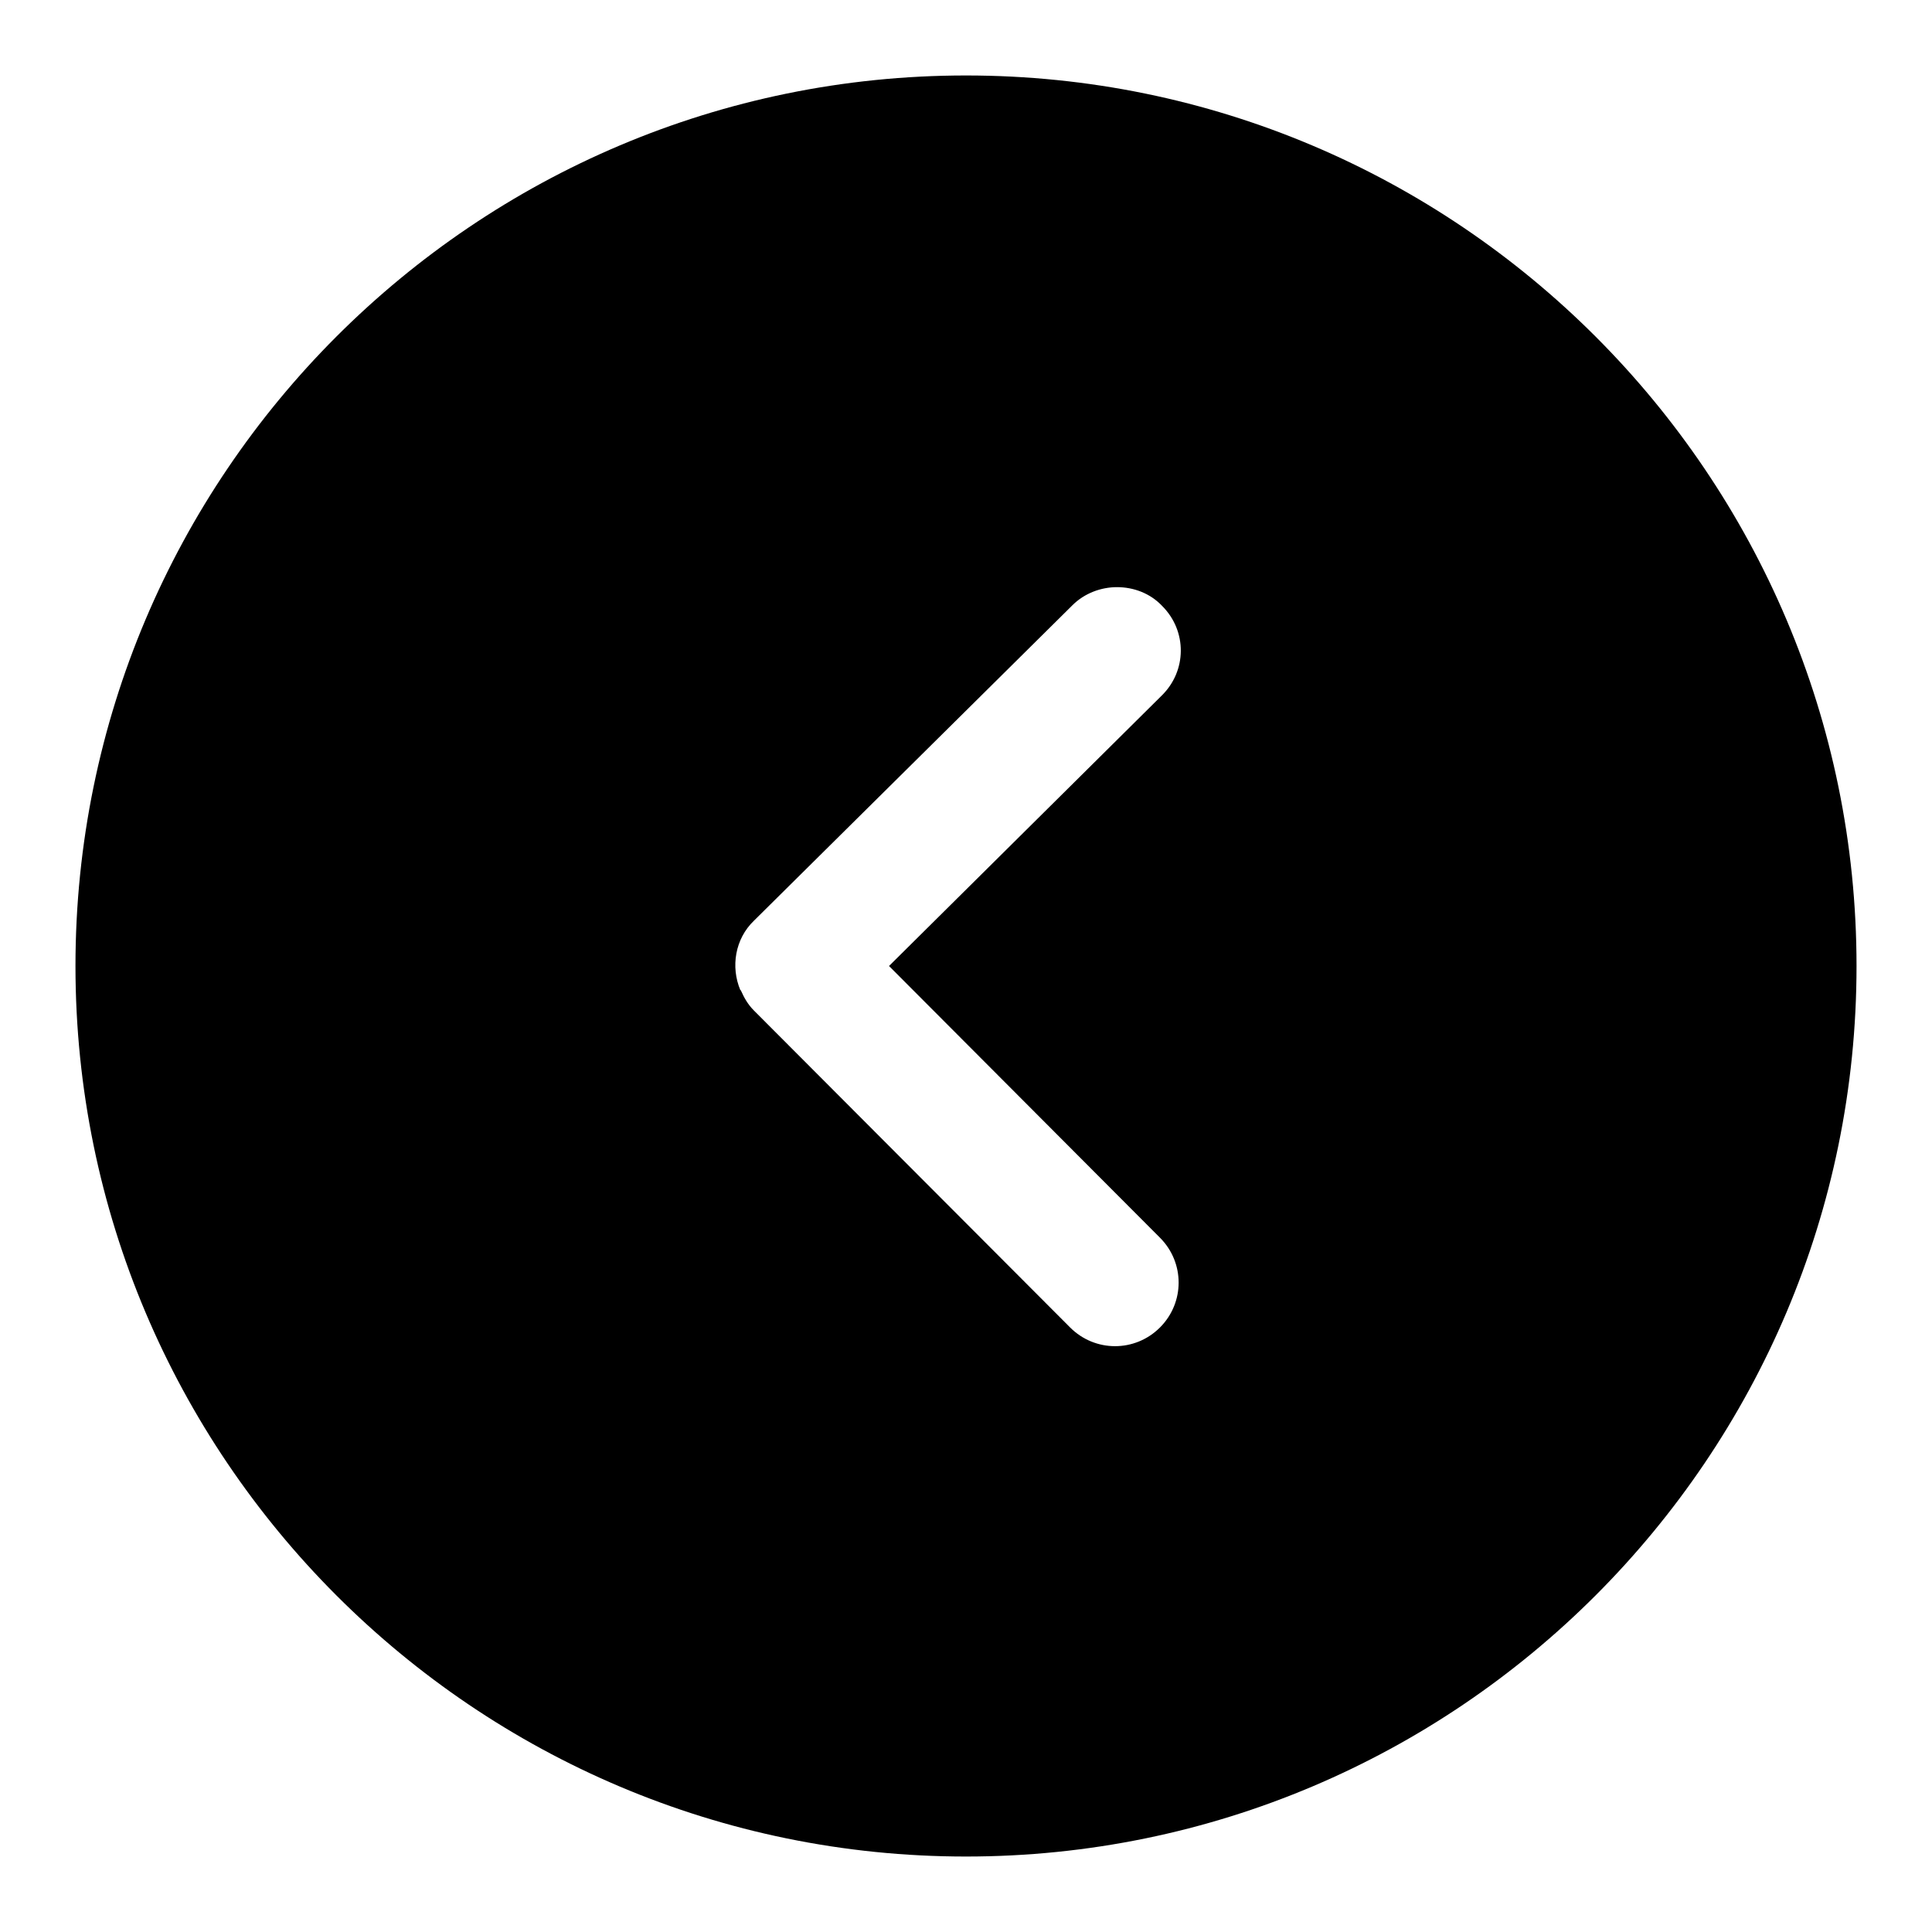 <?xml version="1.0" encoding="utf-8"?>
<!-- Svg Vector Icons : http://www.onlinewebfonts.com/icon -->
<!DOCTYPE svg PUBLIC "-//W3C//DTD SVG 1.1//EN" "http://www.w3.org/Graphics/SVG/1.1/DTD/svg11.dtd">
<svg version="1.1" xmlns="http://www.w3.org/2000/svg" xmlns:xlink="http://www.w3.org/1999/xlink" x="0px" y="0px" viewBox="0 0 256 256" enable-background="new 0 0 256 256" xml:space="preserve">
<g><g><path fill="#000000" d="M128,246c65.1,0,118-52.9,118-118c0-65.1-52.9-118-118-118C62.9,10,10,62.9,10,128C10,193.1,62.9,246,128,246z M99.9,122l42.2-41.8c1.6-1.6,3.8-2.4,5.9-2.4c2.2,0,4.4,0.8,6,2.5c3.3,3.3,3.3,8.6-0.1,11.9L117.8,128l35.9,36c3.3,3.3,3.3,8.6,0,11.9s-8.6,3.3-11.9,0l-41.9-42c0,0,0,0,0,0c0,0,0,0,0,0c-0.8-0.8-1.3-1.7-1.7-2.6c0,0,0-0.1-0.1-0.1C96.8,128.1,97.4,124.4,99.9,122z"/></g></g>
</svg>